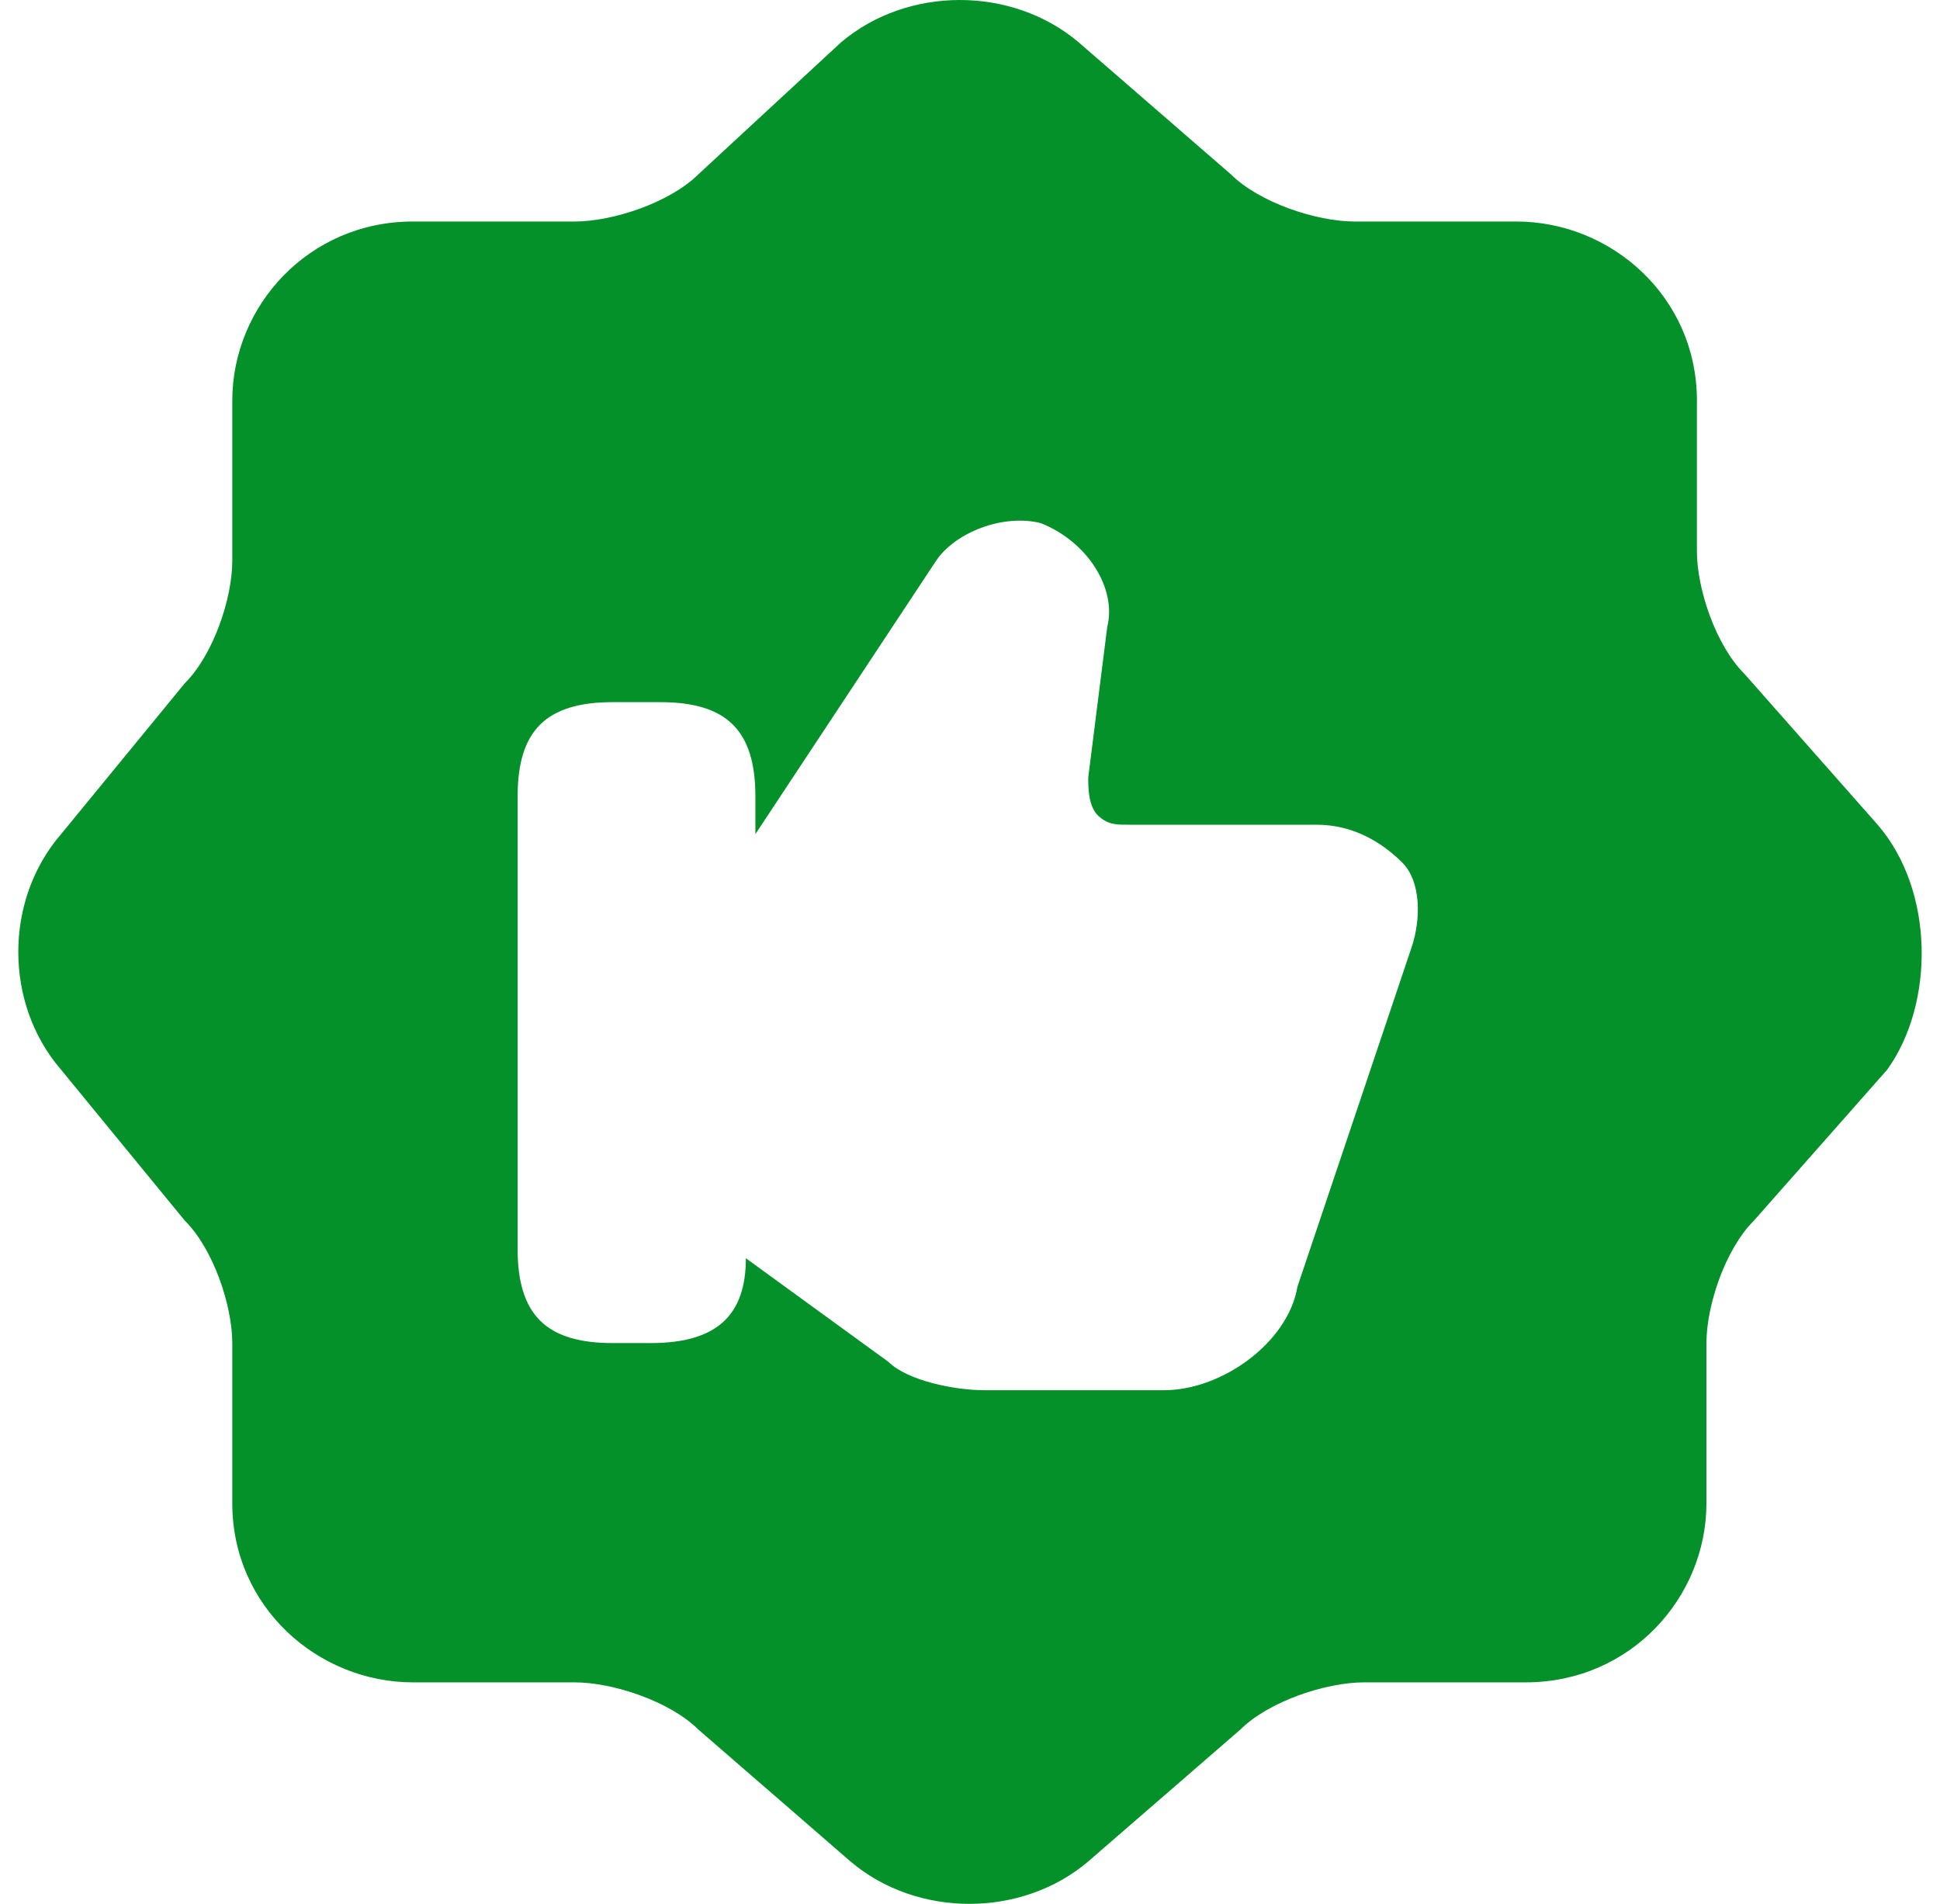 <svg xmlns="http://www.w3.org/2000/svg" width="53" height="52" viewBox="0 0 53 52" fill="none"><path d="M51.296 22.525L47.658 18.406C46.879 17.634 46.359 16.089 46.359 15.059V10.941C46.359 8.109 44.021 6.05 41.423 6.05H37.006C35.966 6.05 34.407 5.535 33.628 4.762L29.471 1.158C27.652 -0.386 24.794 -0.386 22.975 1.158L19.078 4.762C18.298 5.535 16.739 6.05 15.7 6.05H11.283C8.425 6.05 6.346 8.366 6.346 10.941V15.317C6.346 16.346 5.826 17.891 5.047 18.663L1.669 22.782C0.11 24.584 0.11 27.416 1.669 29.218L5.047 33.337C5.826 34.109 6.346 35.654 6.346 36.683V41.059C6.346 43.891 8.685 45.95 11.283 45.95H15.7C16.739 45.95 18.298 46.465 19.078 47.238L23.235 50.842C25.054 52.386 27.912 52.386 29.73 50.842L33.888 47.238C34.667 46.465 36.226 45.95 37.266 45.95H41.682C44.541 45.95 46.619 43.634 46.619 41.059V36.683C46.619 35.654 47.139 34.109 47.918 33.337L51.556 29.218C52.855 27.416 52.855 24.327 51.296 22.525ZM38.565 25.871L35.447 35.139C35.187 36.683 33.368 37.97 31.809 37.97H26.872C26.093 37.97 24.794 37.713 24.274 37.198L20.377 34.366C20.377 35.911 19.597 36.683 17.779 36.683H16.739C14.92 36.683 14.141 35.911 14.141 34.109V21.753C14.141 19.951 14.92 19.178 16.739 19.178H18.038C19.857 19.178 20.637 19.951 20.637 21.753V22.782L25.573 15.317C26.093 14.545 27.392 14.03 28.431 14.287C29.73 14.802 30.51 16.089 30.25 17.119L29.73 21.238C29.73 21.495 29.73 22.01 29.99 22.267C30.25 22.525 30.51 22.525 30.77 22.525H35.966C37.006 22.525 37.785 23.04 38.305 23.555C38.824 24.069 38.824 25.099 38.565 25.871Z" fill="#04912A"></path></svg>